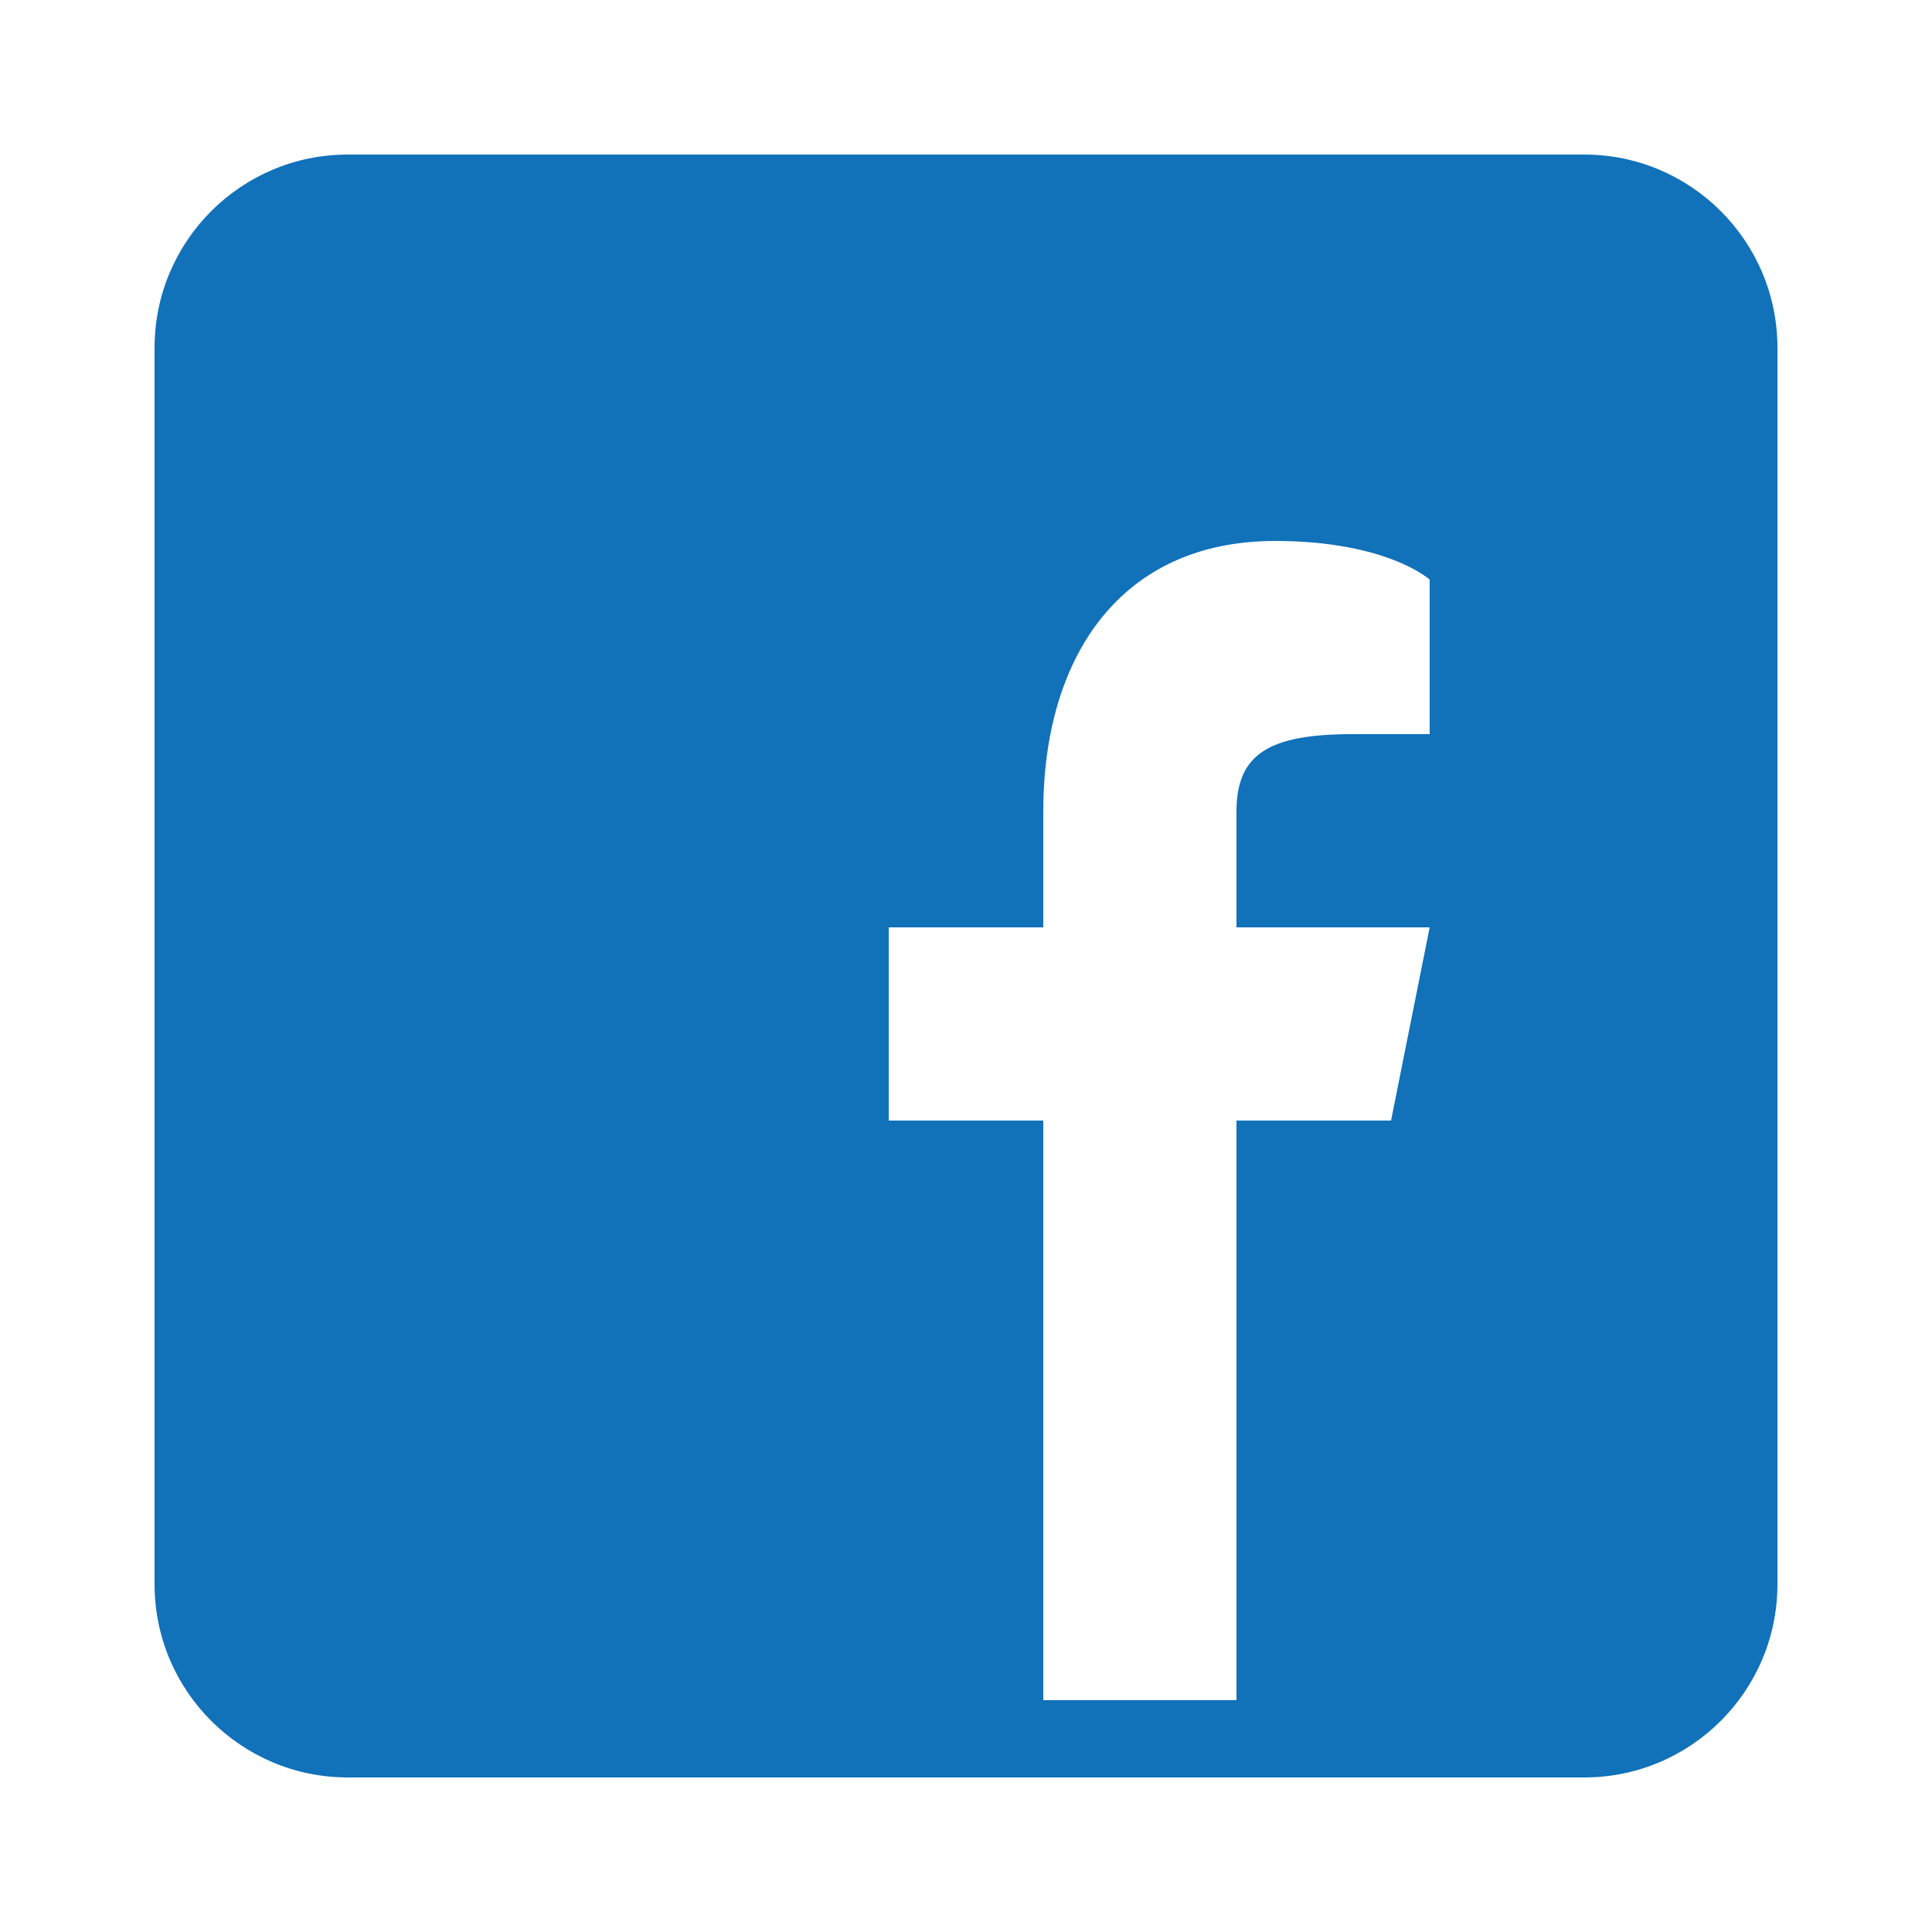 <svg width="50" height="50" viewBox="0 0 50 50" fill="none" xmlns="http://www.w3.org/2000/svg">
<path d="M41 4H9C6.24 4 4 6.24 4 9V41C4 43.76 6.24 46 9 46H41C43.76 46 46 43.76 46 41V9C46 6.24 43.76 4 41 4ZM37 19H35C32.86 19 32 19.5 32 21V24H37L36 29H32V44H27V29H23V24H27V21C27 17 29 14 33 14C35.9 14 37 15 37 15V19Z" fill="#1171B9"/>
</svg>
